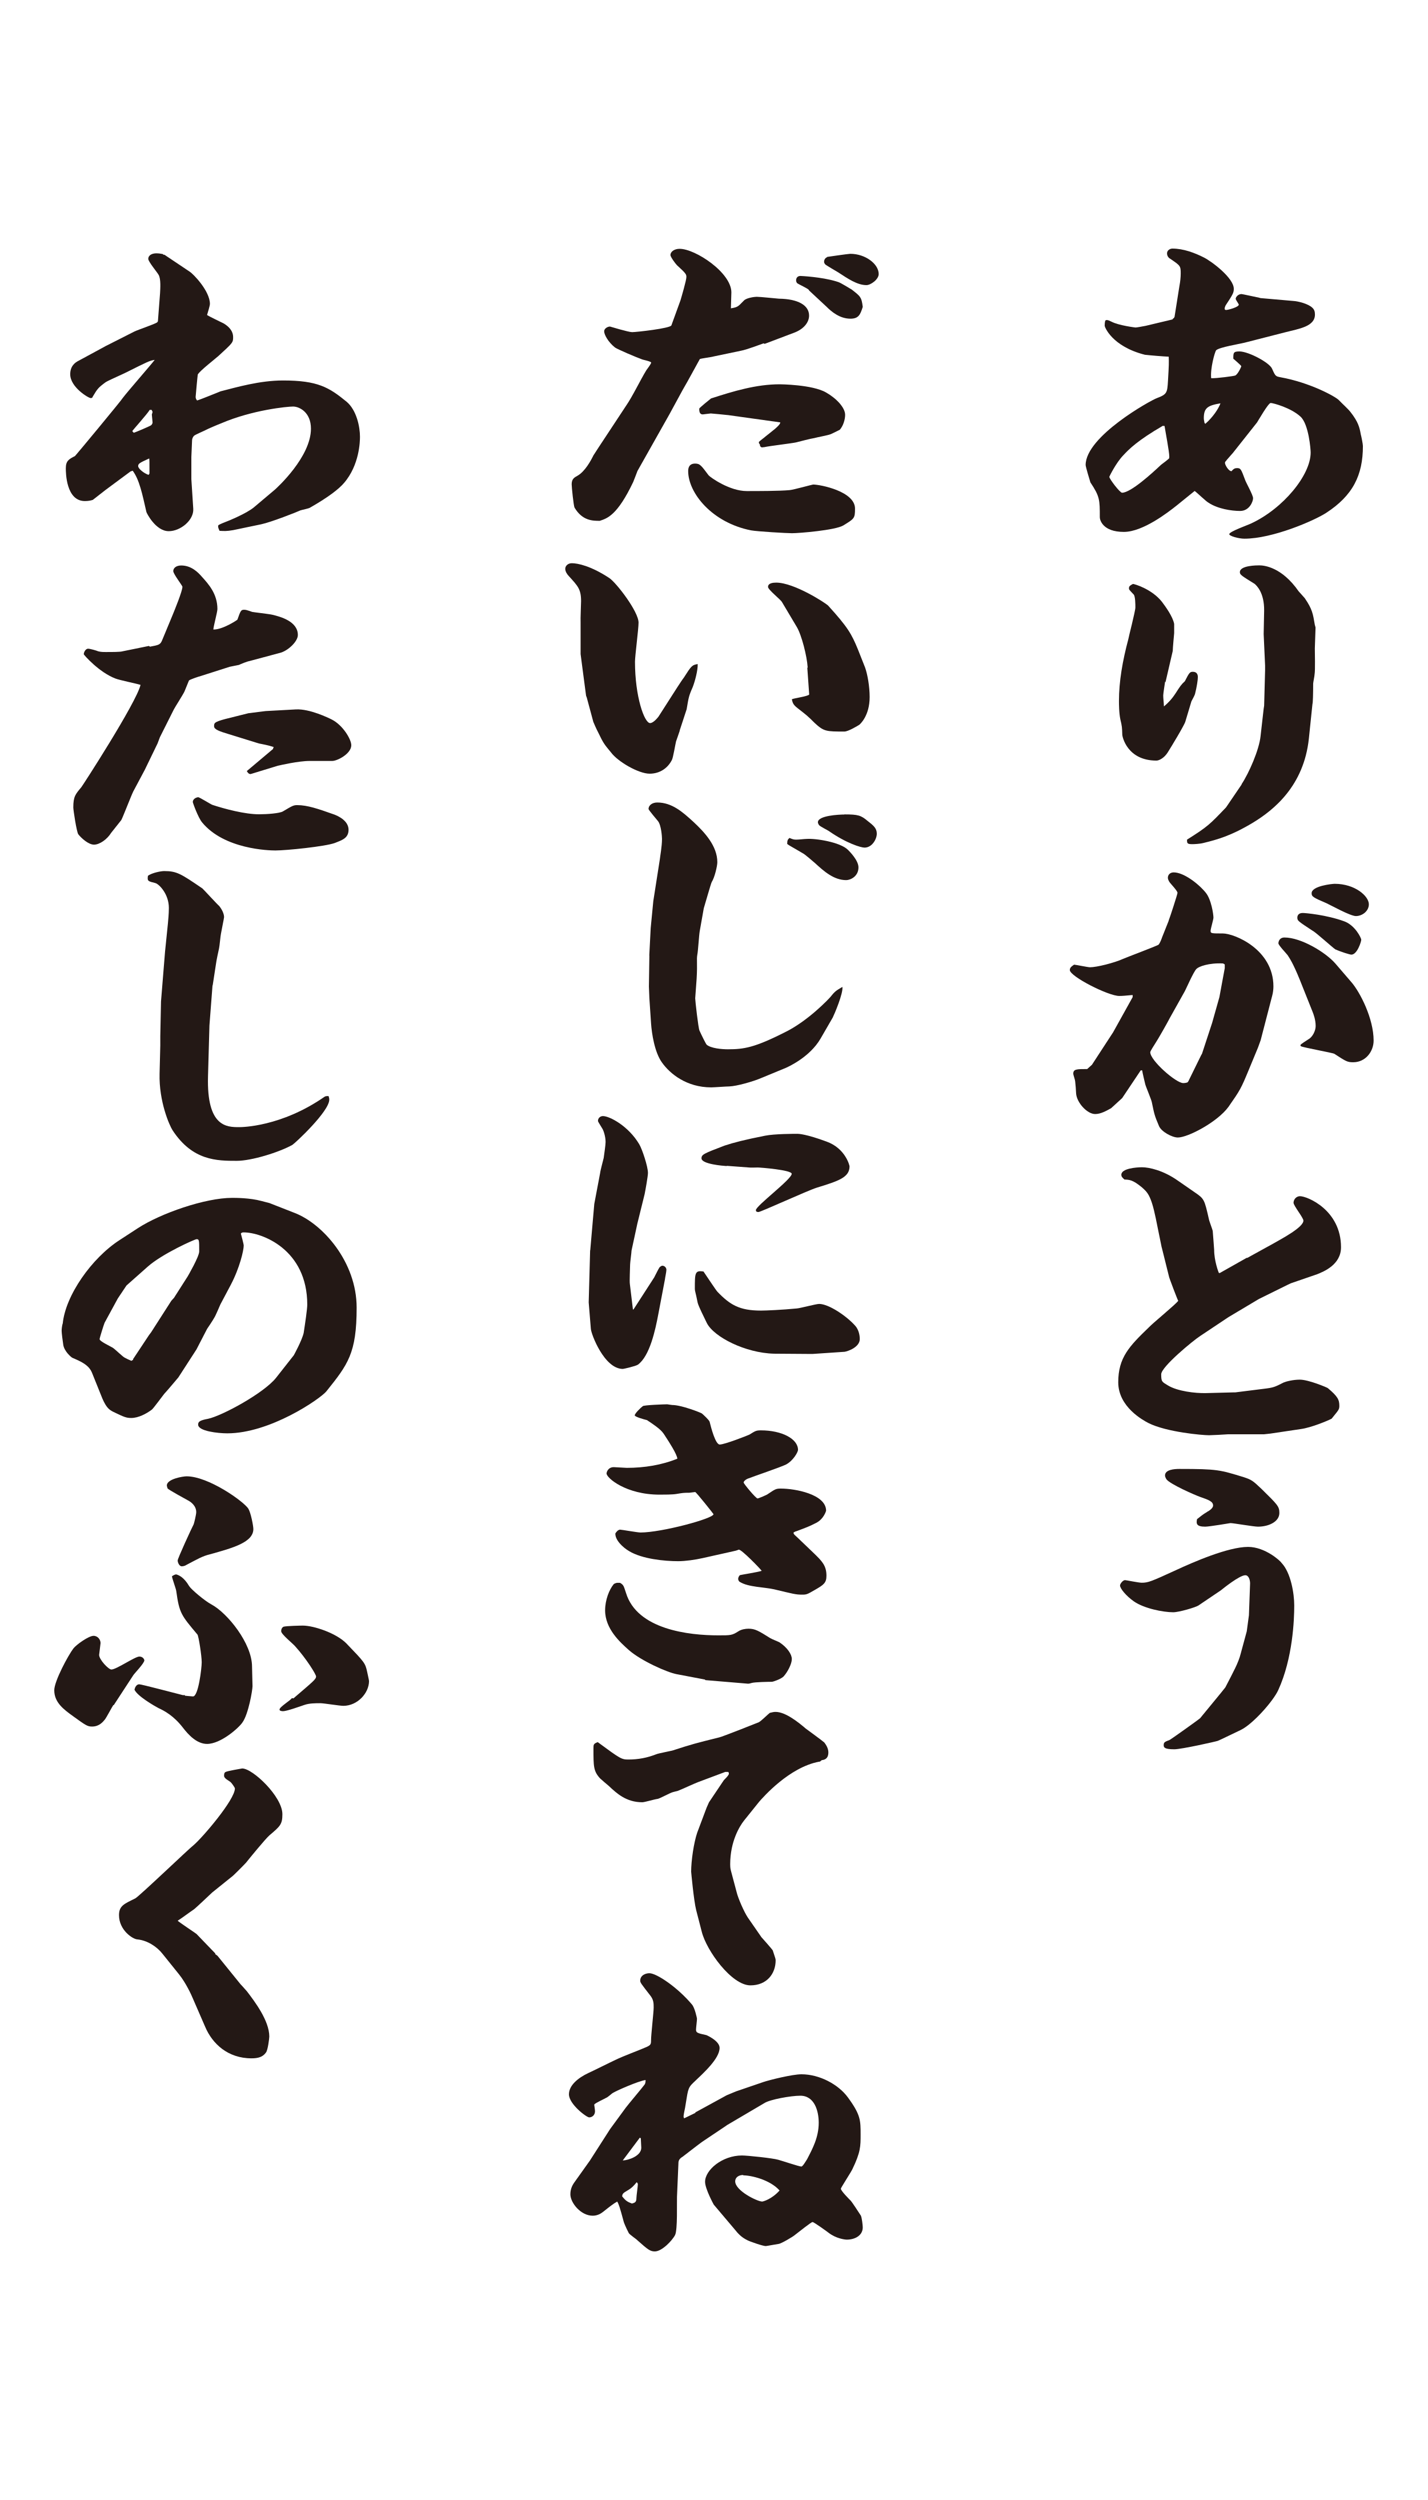 <?xml version="1.0" encoding="UTF-8"?><svg id="_レイヤー_2" xmlns="http://www.w3.org/2000/svg" viewBox="0 0 120 210"><defs><style>.cls-1{fill:#231815;}.cls-2{fill:#fff;}</style></defs><g id="_レイヤー_1-2"><rect class="cls-2" width="120" height="210"/><g id="_文字"><path class="cls-1" d="M98.52,26.8l.12-.08.06-.1.42-2.65c.06-.3.1-.69.1-1.01,0-.63-.04-.65-.89-1.23-.12-.06-.26-.22-.26-.45,0-.26.26-.4.45-.4.93,0,1.88.36,2.65.75.67.34,2.51,1.72,2.51,2.63,0,.32-.06.45-.69,1.4-.02.06-.08.16-.08.28,0,.06.06.1.12.1.16,0,1.07-.24,1.07-.45,0-.06-.26-.4-.26-.49,0-.14.2-.4.49-.4.06,0,1.15.24,1.36.28h.02l.22.06,2.75.24c.4.02,1.27.24,1.6.57.16.14.22.32.22.57,0,1.01-1.32,1.19-2.53,1.5l-3.4.87c-.4.1-2.12.38-2.37.63-.12.14-.51,1.56-.42,2.35.45.02,1.9-.18,2-.22.22-.06.53-.73.53-.79s-.65-.61-.67-.63c0-.49,0-.61.51-.61.77,0,2.55.95,2.75,1.46.28.63.3.63.71.71,2.49.45,4.61,1.62,4.9,1.92.26.28.73.69.97.99.67.85.77,1.32.87,1.88.06.22.18.83.18.99,0,2.43-.83,4.15-3.1,5.62-1.01.65-4.49,2.16-6.86,2.16-.47,0-1.27-.22-1.27-.38,0-.22,1.58-.77,1.86-.91,2.67-1.25,4.98-4.05,4.98-5.95,0-.26-.16-2.37-.85-3.01-.81-.75-2.31-1.15-2.51-1.15s-1.03,1.46-1.15,1.64l-2.02,2.55c-.08.1-.55.61-.61.71-.04.02-.06.08-.06.14,0,.16.3.69.55.69.18-.22.3-.26.47-.26.3,0,.34.1.67.99.08.24.67,1.27.67,1.54s-.3,1.07-1.09,1.07c-.73,0-1.88-.18-2.65-.69-.2-.1-.99-.87-1.17-.99l-1.52,1.23c-.67.53-2.81,2.21-4.43,2.21-1.78,0-2.02-1.01-2.02-1.23,0-1.48,0-1.74-.79-2.93-.06-.18-.4-1.32-.4-1.46,0-2.41,5.48-5.44,5.99-5.62.85-.32.87-.45.93-1.46.08-1.34.08-1.54.06-2.02-.47-.02-1.46-.1-2-.16-2.79-.71-3.38-2.35-3.38-2.43,0-.06,0-.32.06-.45.08-.06.2-.06.51.1.61.32,2,.49,2.02.49.08,0,.45-.06.85-.14l2.31-.55h-.02ZM97.73,35.76c-2.12,1.23-2.85,1.96-3.34,2.49-.61.63-1.17,1.78-1.17,1.8,0,.18.89,1.34,1.07,1.34.73,0,2.53-1.64,3.28-2.35.12-.08.59-.45.67-.53.02-.06.02-.1.02-.16,0-.4-.34-2.18-.4-2.57h-.12v-.02ZM101.29,35.6c.63-.55,1.11-1.27,1.27-1.72-1.07.18-1.4.38-1.4,1.25,0,.06,0,.1.06.4l.06.06Z"/><path class="cls-1" d="M97.91,57.24c-.02.14-.16,1.03-.16,1.17,0,.28.04.49.06.93.36-.3.67-.63.97-1.09.42-.65.47-.73.79-1.03.36-.71.42-.79.67-.79.36,0,.42.26.42.45,0,.22-.08.79-.24,1.42-.02.1-.26.53-.3.61l-.51,1.7c-.08.3-1.17,2.1-1.48,2.59-.28.45-.71.69-.95.69-2.45,0-2.87-2-2.87-2.18-.02-.61-.02-.69-.16-1.27-.12-.55-.12-1.34-.12-1.56,0-1.64.3-3.36.79-5.2,0-.08.59-2.35.59-2.65,0-.24,0-.99-.16-1.11-.36-.38-.38-.4-.38-.49,0-.14.02-.22.34-.38.18.02,1.6.45,2.43,1.5.3.4.91,1.23,1.03,1.86v.77s-.12,1.27-.12,1.5l-.61,2.63-.02-.04ZM104.33,65.88c.63-.95,1.48-2.89,1.6-4.05l.26-2.29.04-.26.08-2.97v-.4l-.12-2.65.04-1.96c.02-1.54-.65-2.12-.79-2.25-1.11-.69-1.25-.77-1.25-.99,0-.57,1.44-.57,1.64-.57.4,0,1.88.14,3.3,2.18.08.1.45.49.51.57.65.95.69,1.32.85,2.25,0,.02.06.18.06.24l-.06,1.74c0,.32.04,1.86-.02,2.16,0,.14-.12.69-.12.79,0,.81-.02,1.62-.06,1.72l-.3,2.89c-.42,3.99-2.95,6.01-4.71,7.08-1.82,1.09-2.93,1.4-4.15,1.7-.3.08-.79.1-.93.1-.45,0-.45-.08-.45-.38,1.76-1.11,1.9-1.27,3.28-2.71,0,0,1.32-1.94,1.32-1.94Z"/><path class="cls-1" d="M98.22,77.29c.08-.18.73-2.18.73-2.29,0-.18-.61-.79-.69-.93s-.12-.24-.12-.34c0-.24.18-.45.49-.45.83,0,2.06.93,2.69,1.7.47.57.65,1.82.65,2.1,0,.16-.24.95-.24,1.11,0,.22.08.22,1.03.22s4.25,1.32,4.25,4.45c0,.26-.04.55-.1.77l-.97,3.74-.22.61-.77,1.86c-.67,1.62-.73,1.72-1.72,3.14-.93,1.27-3.4,2.57-4.25,2.57-.49,0-1.38-.49-1.58-.95-.4-.93-.4-1.03-.61-2.02-.04-.22-.49-1.27-.55-1.5-.02-.08-.24-.99-.26-1.17h-.12l-1.56,2.33-.93.85c-.4.22-.87.49-1.34.49-.67,0-1.54-.95-1.6-1.72,0-.14-.06-.91-.08-1.03,0-.1-.16-.55-.16-.63,0-.4.28-.4,1.17-.4l.4-.36,1.78-2.73,1.64-2.95v-.18c-.65.06-.85.08-1.13.08-.91,0-4.15-1.64-4.15-2.18,0-.24.24-.36.36-.45.22.02,1.15.22,1.34.22.55,0,2.02-.36,2.79-.71.16-.08,2.91-1.11,2.97-1.19.12-.14.24-.45.3-.63l.55-1.38v-.04ZM99.86,90.83l1.07-2.18.08-.14.85-2.59.61-2.16.45-2.43v-.32l-.14-.08c-1.21-.06-2.04.26-2.23.45-.26.24-.93,1.82-1.03,1.96l-1.21,2.16c-.18.36-1.03,1.86-1.25,2.18-.06.1-.4.61-.4.71,0,.69,2.16,2.59,2.77,2.59.12,0,.26-.02.36-.06l.06-.08h.02ZM113.57,82.51c.73.85,1.86,3.05,1.86,4.9,0,.91-.67,1.82-1.72,1.82-.49,0-.61-.08-1.58-.71-.12-.08-2.63-.53-2.79-.63-.06-.02-.06-.08-.06-.1,0-.08.55-.4.67-.49.34-.18.61-.71.61-1.11,0-.53-.18-1.01-.28-1.25l-1.05-2.63c-.59-1.46-.89-1.86-1.03-2.08-.12-.16-.77-.83-.77-.99,0-.14.08-.49.51-.49,1.4,0,3.46,1.25,4.27,2.18l1.36,1.58h.02ZM110.36,78.22c-1.29-.85-1.34-.87-1.34-1.15,0-.14.08-.38.45-.38.24,0,2,.16,3.46.69.93.32,1.46,1.4,1.46,1.56s-.34,1.25-.83,1.25c-.12,0-.85-.22-1.36-.45-.3-.22-1.54-1.34-1.86-1.54l.02.02ZM112.16,74.24c1.7,0,2.87,1.03,2.87,1.72,0,.57-.55.99-1.09.99-.47,0-2.1-.91-2.45-1.07-1.15-.49-1.27-.57-1.27-.85,0-.61,1.72-.79,1.94-.79Z"/><path class="cls-1" d="M97.61,104.73l-.49-2.41c-.4-1.94-.71-2.18-1.17-2.59-.77-.63-1.03-.63-1.46-.65-.2-.18-.26-.26-.26-.4,0-.53,1.25-.63,1.74-.63.59,0,1.78.26,2.99,1.11l1.46,1.01c.77.53.79.57,1.17,2.25.02.14.3.85.32.99,0,.02.12,1.5.12,1.58,0,.91.36,1.88.4,1.94h.08l2.25-1.27h.06l2.16-1.19c.79-.45,2.55-1.38,2.55-1.94,0-.24-.83-1.25-.83-1.5,0-.22.18-.55.55-.55.59,0,3.44,1.15,3.44,4.29,0,1.46-1.44,2.04-2.02,2.27l-2.18.75-.3.14-2.37,1.17-.14.08-2.45,1.46-2.37,1.58c-.59.38-3.28,2.59-3.28,3.22s.06.63.59.95c.79.47,2.25.65,3.16.63l2.31-.06h.16l2.39-.3c.83-.1.91-.14,1.68-.53.18-.08.77-.24,1.36-.24.73,0,2.27.65,2.35.71.85.71.97.99.97,1.5,0,.32-.1.38-.65,1.07-.3.16-1.7.75-2.59.87l-2.55.38-.55.06h-3.03c-.24.02-1.36.08-1.58.08-.55,0-3.58-.26-5.1-1.03-.42-.22-2.53-1.34-2.53-3.42s.93-3.03,2.59-4.63c.36-.38,2.18-1.86,2.45-2.21-.08-.14-.77-1.96-.77-2.02l-.61-2.45-.02-.06Z"/><path class="cls-1" d="M104.95,135.72l.1-2.71c0-.3-.12-.69-.4-.69-.49,0-1.86,1.11-2.06,1.27l-1.88,1.27c-.24.16-1.64.57-2.12.57-.85,0-2.45-.32-3.3-.91-.67-.47-1.17-1.09-1.17-1.34,0-.14.24-.45.42-.45.08,0,1.15.22,1.4.22.55,0,.79-.1,2.95-1.09,1.32-.61,4.29-1.92,5.99-1.92,1.44,0,2.73,1.19,2.81,1.34.79.83,1.07,2.59,1.07,3.58,0,1.19-.12,4.43-1.34,7.1-.42.93-2.14,2.87-3.16,3.36-.18.08-1.88.91-1.92.91-.16.06-3.05.71-3.66.71-.83,0-.89-.16-.89-.34,0-.24.06-.28.51-.45.06-.02,2.37-1.66,2.55-1.82.06-.08,2.06-2.49,2.12-2.59.69-1.34,1.09-2.04,1.29-2.83l.51-1.88.18-1.34v.02ZM101.43,127c.2-.1.51-.32.51-.53,0-.34-.34-.47-1.09-.73-.45-.16-2.53-1.07-2.83-1.48-.06-.1-.12-.22-.12-.32,0-.49.77-.55,1.21-.55,3.2,0,3.4.08,5.4.69.67.22.77.3,1.5.99,1.34,1.32,1.5,1.46,1.5,2.02,0,.73-.89,1.15-1.8,1.15-.36,0-2.06-.3-2.31-.3-.02,0-1.78.3-2.12.3-.73,0-.77-.24-.69-.63.24-.18.45-.38.85-.61v-.02Z"/><path class="cls-1" d="M64.17,28.84c-1.34.49-1.64.57-1.94.63l-2.25.47c-.18.06-1.03.16-1.17.22-.4.71-.93,1.72-1.44,2.59l-1.11,2.04-2.69,4.77s-.3.79-.36.93c-1.34,2.81-2.18,3.05-2.81,3.26-.59,0-1.46,0-2.12-1.11-.08-.16-.24-1.72-.24-1.96,0-.45.22-.57.51-.73.61-.36,1.09-1.23,1.32-1.7.14-.24,2.31-3.5,2.73-4.15.55-.79,1.21-2.18,1.72-3.01.06-.08.4-.53.4-.63s-.61-.22-.73-.26c-.51-.18-2.08-.85-2.31-1.01-.59-.47-.91-1.09-.91-1.36,0-.24.3-.4.49-.4.02,0,1.54.47,1.86.47.36,0,3.22-.32,3.3-.57l.77-2.12c.08-.28.49-1.66.49-1.94,0-.24-.06-.32-.79-.99-.16-.16-.55-.71-.55-.85,0-.3.34-.53.77-.53,1.32,0,4.35,2,4.35,3.66,0,.24-.04,1.11-.04,1.34.59-.1.59-.14,1.09-.65.22-.24.93-.32,1.07-.32.3,0,1.6.14,1.88.16,1.6.02,2.53.55,2.53,1.42,0,.55-.42,1.11-1.21,1.42l-2.51.95-.08-.02ZM58.4,38.94c.42,0,.51.14,1.15.99.16.18,1.76,1.32,3.2,1.32.93,0,2.75,0,3.6-.08.3-.02,1.92-.47,1.98-.47.59,0,3.52.57,3.52,2.02,0,.83-.06.85-.99,1.42-.67.4-3.7.65-4.31.65-.42,0-2.89-.14-3.44-.24-3.28-.65-5.28-3.14-5.28-4.98,0-.24.06-.63.59-.63h-.02ZM61.19,34.87c-.18-.02-1.36-.14-1.46-.14-.06,0-.63.08-.67.08-.3,0-.3-.3-.3-.49.06-.1.81-.71.99-.85,1.88-.61,3.8-1.19,5.77-1.19.02,0,2.75.02,3.9.69.83.47,1.6,1.25,1.6,1.88,0,.38-.16.93-.45,1.25-.12.06-.71.36-.79.38-.18.08-1.17.26-1.36.32-.2.02-1.29.3-1.52.36-.34.08-2.25.3-2.67.4-.06,0-.16.02-.18.02-.14,0-.2-.14-.2-.26-.08-.08-.08-.1-.08-.18,0-.06.49-.4.55-.47.49-.4,1.25-.93,1.25-1.19l-4.37-.61-.02-.02ZM67.97,24.35c-.12-.14-.87-.47-.99-.57-.06-.08-.08-.16-.08-.24,0-.14.08-.36.36-.36.06,0,1.76.08,2.99.45.3.08.4.14,1.32.69.73.57.83.63.93,1.46-.2.63-.34.99-1.03.99-.89,0-1.58-.57-2.02-1.01l-1.46-1.36-.02-.04ZM69.51,21.58s1.78-.26,1.94-.26c1.27,0,2.39.85,2.39,1.7,0,.45-.67.93-1.03.93-.79,0-1.6-.57-2.37-1.07-.18-.1-.93-.55-1.07-.65-.08-.08-.12-.16-.12-.24,0-.24.18-.36.24-.38l.02-.02Z"/><path class="cls-1" d="M57.11,61.41c-.04.14-.26.75-.3.87-.06.24-.24,1.34-.34,1.54-.34.69-1.01,1.17-1.88,1.17-.93,0-2.67-1.01-3.24-1.78-.59-.71-.65-.79-1.07-1.66-.16-.3-.4-.85-.42-.91l-.55-2.04-.06-.16-.3-2.27-.16-1.23v-2.67c-.02-.26.04-1.54.04-1.78,0-1.01-.28-1.27-1.03-2.1-.14-.14-.3-.38-.3-.61,0-.26.24-.47.55-.47.49,0,1.6.22,3.16,1.25.59.4,2.45,2.81,2.45,3.74,0,.53-.3,2.81-.3,3.28,0,2.95.79,5.16,1.27,5.16.28,0,.65-.47.71-.55l1.23-1.92s.73-1.15.89-1.34c.63-.99.69-1.07,1.17-1.15.02.53-.24,1.48-.42,1.94-.34.77-.34.87-.51,1.86l-.59,1.8.02.02ZM67.87,56.05c-.06-.95-.51-2.71-.91-3.38l-1.25-2.1c-.12-.22-1.17-1.03-1.17-1.27,0-.32.42-.36.69-.36,1.52,0,4.19,1.74,4.37,1.94,1.64,1.8,1.96,2.37,2.49,3.66l.61,1.54c.2.57.38,1.58.38,2.47,0,1.58-.81,2.29-.87,2.33-.12.08-.93.57-1.25.57-1.52,0-1.72,0-2.49-.71-.61-.61-.67-.65-1.44-1.25-.42-.32-.42-.49-.49-.75.2-.1,1.34-.24,1.46-.4l-.16-2.25.04-.02Z"/><path class="cls-1" d="M54.56,80.29l.12-2.33.22-2.27.55-3.52c.02-.22.18-1.07.18-1.7,0-.18-.06-1.15-.34-1.5-.08-.1-.79-.93-.79-1.01,0-.34.34-.55.73-.55,1.23,0,2.12.79,2.99,1.58,1.01.93,2.06,2.08,2.06,3.44,0,.3-.22,1.27-.47,1.66-.06.08-.63,2.1-.67,2.21l-.34,1.92c-.06.32-.14,1.7-.2,1.96-.08.47.02.65-.06,2.04l-.12,1.64c0,.18.26,2.51.36,2.71.18.4.55,1.15.61,1.19.36.3,1.25.38,1.78.38,1.34,0,2.23-.14,4.73-1.4,1.98-.95,3.74-2.83,3.86-2.97.4-.49.45-.53,1.03-.87.08.53-.67,2.29-.81,2.57l-1.03,1.78c-.91,1.56-2.73,2.37-2.91,2.45l-2.06.85c-.69.3-2.08.69-2.69.71-.24,0-1.29.08-1.52.08-2.08,0-3.48-1.15-4.15-2.1-.61-.85-.85-2.41-.91-3.28l-.14-2.1-.04-.99.04-2.63-.02.04ZM66.35,70.39c.24.1.34.14.55.14.26,0,.69-.06.87-.06.73-.06,2.85.26,3.5.93.14.14.87.87.87,1.46,0,.77-.69,1.07-1.03,1.07-1.03,0-1.86-.73-2.61-1.42-.16-.14-.91-.79-1.03-.83-1.03-.61-1.15-.65-1.32-.79,0-.32.06-.38.18-.49l.02-.02ZM70.95,68.41c1.17,0,1.4.08,1.96.55.49.38.77.61.77,1.07s-.4,1.17-1.03,1.17c-.3,0-1.52-.36-3.01-1.4-.12-.08-.73-.38-.81-.49-.06-.08-.1-.18-.1-.24,0-.57,1.8-.65,2.23-.65v-.02Z"/><path class="cls-1" d="M49.6,105.03l.34-3.9.49-2.59c.02-.22.26-1.09.3-1.27.04-.3.16-1.09.16-1.34,0-.47-.18-1.01-.3-1.17-.3-.49-.34-.55-.34-.61,0-.22.18-.4.42-.4.55,0,2.14.83,3.05,2.37.24.4.73,1.86.73,2.41,0,.26-.22,1.5-.28,1.78l-.61,2.47-.49,2.27c0,.14-.12,1.01-.12,1.17,0,.28-.06,1.4-.02,1.64l.26,2.16.08-.08,1.7-2.63c.08-.14.36-.73.45-.85.08-.08.18-.14.24-.14.18,0,.34.16.34.34s-.12.71-.12.79l-.55,2.89c-.26,1.4-.73,3.56-1.72,4.29-.22.14-1.21.36-1.27.36-1.56,0-2.67-2.93-2.69-3.38l-.18-2.21.12-4.35v-.02ZM68.34,113.73h-.49l-2.81-.02c-2.41-.06-5.04-1.4-5.64-2.57-.26-.55-.67-1.34-.77-1.7-.18-.91-.24-.99-.24-1.17,0-1.34,0-1.58.73-1.46.18.26,1.05,1.58,1.17,1.7,1.05,1.09,1.84,1.58,3.66,1.58.4,0,1.78-.06,3.01-.18.3-.02,1.6-.38,1.88-.38.79,0,2.31,1.01,3.05,1.86.24.28.36.71.36,1.09,0,.69-1.01,1.03-1.27,1.07l-2.67.18h.02ZM61.07,97.95c-.3-.02-2.12-.16-2.12-.65,0-.32.18-.4,1.94-1.07.79-.26,1.68-.49,3.4-.83.79-.16,2.49-.16,2.73-.16.08,0,.73.02,2.43.65,1.6.57,1.94,2.02,1.94,2.08,0,.93-.91,1.23-2.77,1.8-.81.26-4.69,2.04-4.88,2.04-.12,0-.22-.02-.22-.16,0-.36,3.01-2.59,3.01-3.05,0-.32-2.61-.53-2.85-.53-.12,0-.65.02-.73,0l-1.88-.14v.02Z"/><path class="cls-1" d="M59.23,141.08l-2.37-.45c-.77-.14-2.97-1.11-4.01-2.02-.73-.65-2-1.78-2-3.34,0-.87.34-1.74.73-2.21.24-.14.34-.1.53-.1.3.18.3.26.49.83.93,3.1,5.3,3.58,7.77,3.58,1.03,0,1.15,0,1.68-.34.24-.16.59-.22.85-.22.55,0,.85.18,1.82.79.12.08.69.3.79.36.67.45,1.03,1.01,1.03,1.4,0,.4-.34,1.07-.69,1.46-.24.24-.91.45-.97.45-.26,0-1.46.02-1.72.1-.08.02-.18.06-.3.06l-3.58-.3-.04-.04ZM66.76,128.92l.24.22,1.4,1.34c.67.65,1.05,1.03,1.05,1.88,0,.61-.24.77-.97,1.19-.65.38-.71.4-1.07.4-.55,0-.73-.06-2.37-.45-.79-.18-2.16-.18-2.85-.61-.08-.02-.16-.16-.16-.26s.06-.26.16-.32c.04-.02,1.56-.26,1.82-.36-.18-.24-1.68-1.78-1.92-1.78-.06,0-.08.06-.49.14l-2.55.57c-.61.14-1.46.26-2.06.26-1.13,0-3.03-.18-4.13-.85-.51-.3-1.17-.91-1.15-1.48.06-.1.22-.32.4-.32.12,0,1.46.24,1.72.24,1.76,0,6.13-1.17,6.13-1.54,0-.02-1.46-1.86-1.54-1.86s-.42.06-.49.06c-.51,0-.59.02-1.07.1-.34.06-1.05.06-1.44.06-2.81,0-4.45-1.4-4.45-1.78,0-.1.12-.53.61-.53.16,0,.93.06,1.09.06,1.48,0,2.95-.24,4.25-.77-.02-.36-.73-1.46-.97-1.82-.3-.47-.36-.61-1.58-1.42-.26-.06-1.03-.28-1.03-.4,0-.16.49-.63.67-.77.08-.1,1.88-.16,2.06-.16.02,0,.36.06.42.06.77,0,2.37.63,2.49.71.12.1.59.53.65.69.12.49.49,1.92.85,1.92.42,0,2.37-.77,2.49-.83.49-.3.55-.36.97-.36,1.76,0,3.12.71,3.12,1.64,0,.18-.4.91-1.01,1.23-.49.24-2.77,1.01-3.22,1.19-.16.06-.34.22-.34.32s1.03,1.34,1.17,1.34c.08,0,.83-.32.85-.36.67-.45.71-.47,1.13-.47,1.15,0,3.78.47,3.78,1.86,0,.02-.2.71-.85,1.03-.63.32-.77.36-1.64.69-.06,0-.18.08-.24.1v.1l.06.08Z"/><path class="cls-1" d="M68.84,147.98c-2.53.47-4.73,3.01-5.04,3.36l-1.27,1.58c-.36.45-1.17,1.74-1.17,3.68,0,.1,0,.32.06.53l.49,1.84c.12.49.61,1.62.93,2.1l1.15,1.66s.89.99.95,1.11c.2.63.24.69.24.83,0,1.11-.73,2.1-2.12,2.1-1.58,0-3.7-2.93-4.09-4.51l-.47-1.82c-.2-.79-.42-3.2-.42-3.22,0-.91.22-2.43.51-3.28l.79-2.1.2-.45,1.25-1.86s.42-.4.42-.53c0-.06-.02-.14-.06-.16h-.24l-2.27.85c-.28.1-1.46.65-1.74.75-.06.02-.36.08-.4.1-.24.06-1.11.55-1.29.57-.22.02-1.09.28-1.27.28-1.36,0-2.16-.75-2.83-1.38-.12-.1-.63-.53-.73-.63-.55-.61-.55-.99-.55-2.51,0-.32,0-.4.36-.53,1.9,1.4,2,1.46,2.57,1.46.83,0,1.58-.14,2.37-.45.12-.06,1.17-.26,1.32-.3,1.7-.55,1.94-.61,3.95-1.11.18-.02,3.28-1.25,3.32-1.27.18-.08.79-.69.93-.79.24-.06.34-.08.49-.08.85,0,1.98.93,2.53,1.4.24.18,1.36.99,1.56,1.17.14.18.34.49.34.83,0,.55-.34.63-.55.65l-.18.14-.02-.02Z"/><path class="cls-1" d="M58.4,177.46l2.67-1.46.77-.32,2.31-.79c.47-.16,2.41-.65,3.2-.65,1.52,0,3.1.85,3.9,1.94,1.07,1.46,1.07,1.92,1.07,3.12,0,.99,0,1.48-.69,2.91-.12.26-.97,1.56-.97,1.64,0,.18.69.87.83,1.01.16.18.73,1.07.85,1.25.08.14.16.81.16.99,0,.69-.67,1.03-1.34,1.03-.18,0-.91-.1-1.52-.57-.18-.14-1.25-.91-1.36-.91s-1.17.85-1.46,1.07c-.14.14-1.21.77-1.4.77-.16.02-1.01.18-1.07.18-.24,0-1.34-.38-1.54-.49-.49-.24-.77-.53-1.07-.91l-1.76-2.08s-.73-1.32-.73-1.92c0-.99,1.44-2.21,3.1-2.21.45,0,2.57.22,3.05.36.3.08,1.76.57,1.94.57.12,0,.4-.49.49-.63.45-.87.97-1.82.97-3.05,0-1.03-.38-2.27-1.54-2.27-.83,0-2.55.32-3.01.61l-3.16,1.86-.08.06-2,1.34c-.26.18-1.4,1.07-1.64,1.25-.3.18-.36.34-.36.57l-.12,2.81c-.02.49.06,2.75-.16,3.2-.24.47-1.11,1.38-1.7,1.38-.4,0-.59-.16-1.46-.93-.08-.1-.67-.49-.73-.61-.24-.45-.42-.91-.42-.93-.36-1.34-.42-1.48-.55-1.72-.3.16-.67.45-1.17.85-.18.14-.47.34-.89.34-1.01,0-1.88-1.09-1.88-1.8,0-.53.24-.85.3-.95l1.34-1.88,1.7-2.65,1.32-1.8c.24-.32,1.36-1.64,1.58-1.94.06-.1.08-.18.08-.38-.59.08-2.49.91-2.79,1.11-.08.06-.42.36-.51.38-.16.1-.95.45-1.01.57v.06s.06.4.06.49c0,.4-.3.53-.49.53-.22,0-1.7-1.11-1.7-1.94,0-.75.77-1.38,1.62-1.78.36-.16,1.94-.95,2.25-1.09.73-.36,1.94-.79,2.67-1.11.34-.16.36-.24.36-.57,0-.45.22-2.35.22-2.73,0-.36,0-.65-.28-1.01-.77-.99-.85-1.09-.85-1.25,0-.47.47-.63.77-.63.61,0,2.37,1.19,3.58,2.63.24.28.42,1.15.42,1.19,0,.16-.08.77-.08.91,0,.26.08.3.87.47.06.02,1.11.49,1.11,1.07,0,.91-1.36,2.12-2.21,2.93-.51.47-.45.73-.69,2.1-.02.1-.12.57-.12.65-.02.08,0,.18.04.24l.97-.47-.08-.02ZM53.12,185.09c.26-.06.36-.14.36-.45,0-.18.12-.99.12-1.15,0-.08-.04-.14-.1-.18-.2.24-.38.47-.77.69-.42.24-.42.3-.45.49.3.38.45.47.83.61ZM53.77,179.56l-1.44,1.92c.49-.02,1.56-.38,1.56-1.07,0-.1-.04-.69-.04-.79l-.08-.06ZM62.45,182.7c-.42,0-.67.24-.67.53,0,.79,1.86,1.7,2.27,1.7.06,0,.79-.18,1.46-.93-.81-.91-2.39-1.27-3.05-1.27v-.02Z"/><path class="cls-1" d="M8.86,29.08l2.43-1.23c.28-.14,1.68-.61,1.92-.77.02-.06.06-.06.06-.1l.18-2.35c.02-.4.08-1.19-.12-1.54-.12-.22-.87-1.11-.87-1.34,0-.34.36-.47.67-.47.18,0,.36.02.55.06l.06.06h.08l2.12,1.42c.34.22,1.7,1.64,1.7,2.71,0,.16-.2.79-.24.93.2.14,1.21.61,1.4.71.4.24.79.61.79,1.15,0,.45-.02.47-1.21,1.56-.26.24-1.6,1.27-1.76,1.58-.02.08-.16,1.62-.18,1.88,0,.14.06.22.12.3.3-.08,1.92-.75,1.98-.77,1.34-.34,3.28-.91,5.24-.91,2.91,0,3.86.57,5.34,1.78.85.71,1.13,2.12,1.13,2.95,0,.38-.04,2.37-1.34,3.88-.42.49-1.27,1.17-2.87,2.08-.08.06-.67.18-.79.22-.3.14-2.45.99-3.3,1.17l-2.35.49c-.57.1-.77.08-1.15.06-.12-.24-.12-.32-.12-.4s.04-.1.36-.24c.69-.26,2.02-.83,2.63-1.32l1.78-1.5c.18-.16,3.03-2.75,3.03-5.12,0-1.38-.97-1.86-1.5-1.86-.49,0-3.42.28-6.07,1.42-.22.08-1.13.47-1.27.55s-.87.38-.99.49c-.08.08-.16.24-.16.38,0,.22-.06,1.19-.06,1.4v1.86l.16,2.49c.06.95-1.07,1.88-2.06,1.88-1.11,0-1.88-1.56-1.88-1.62-.34-1.5-.59-2.71-1.15-3.46l-.18.06-2.08,1.54c-.18.14-1.01.79-1.09.85-.18.06-.4.1-.67.1-1.58,0-1.6-2.39-1.6-2.75,0-.63.26-.77.77-1.03.02,0,3.95-4.73,4.03-4.9.4-.53,2.31-2.71,2.67-3.18-.42.06-.61.16-2.35,1.03-.26.14-1.54.69-1.78.85-.63.47-.67.53-1.09,1.23,0,.06-.06.1-.16.1-.18,0-1.72-.91-1.72-2,0-.69.4-.99.73-1.15l2.27-1.23h-.02ZM12.76,34.81s.06-.16.06-.22c0-.02-.08-.14-.08-.16h-.16c-.18.32-1.46,1.74-1.46,1.78,0,.02.06.08.12.14.12-.02,1.4-.57,1.46-.63.06-.06.12-.14.12-.24l-.06-.65v-.02ZM12.56,39.76c0-.99,0-1.09-.02-1.25-.85.38-.93.45-.93.65,0,.18.42.57.87.73.06-.06.08-.1.08-.14v.02Z"/><path class="cls-1" d="M12.56,54.33c.83-.16.91-.16,1.09-.61l.83-2c.22-.53.85-2.08.85-2.43,0-.1-.77-1.07-.77-1.32s.24-.47.67-.47c.87,0,1.44.61,1.72.93.59.65,1.32,1.46,1.32,2.73,0,.26-.34,1.48-.34,1.72.77.02,2-.79,2.02-.83.26-.73.3-.83.55-.83.14,0,.18,0,.69.18.06.02,1.46.18,1.7.24.67.16,2.14.55,2.14,1.7,0,.53-.77,1.27-1.42,1.48l-2.65.71c-.16.02-.77.26-.87.32-.12.02-.67.14-.79.16l-2.41.77c-.24.06-.93.3-1.01.38-.06.14-.34.83-.38.93-.12.26-.77,1.27-.89,1.5l-1.17,2.33-.2.53-1.07,2.21-.97,1.82c-.18.36-.89,2.21-1.01,2.41-.12.16-.73.91-.85,1.07-.34.55-.97.99-1.44.99s-1.07-.55-1.32-.87c-.14-.18-.42-2.04-.42-2.25,0-.93.18-1.11.67-1.7.04-.02,4.63-7.1,4.98-8.6-.3-.1-1.78-.4-2.1-.53-1.4-.53-2.67-2-2.67-2.04,0-.18.16-.47.36-.47.16,0,.73.16.85.22.24.06.42.06.65.06.57,0,1.21,0,1.4-.06l2.21-.45.08.04ZM16.64,66.96c.12,0,1.01.57,1.21.65,1.03.34,2.73.79,3.92.79.69,0,1.72-.08,2-.24.79-.47.89-.53,1.21-.53.85,0,1.78.32,2.99.75.55.18,1.32.61,1.32,1.32s-.55.87-1.15,1.11c-.83.3-4.09.63-5,.63-.55,0-4.29-.1-6.15-2.35-.34-.4-.79-1.66-.79-1.72,0-.26.3-.4.45-.4h-.02ZM22.94,62.89l.06-.14c-.34-.1-.42-.14-1.25-.3l-2.55-.79c-.73-.22-1.21-.38-1.21-.65s0-.36.93-.61l1.96-.49,1.44-.18,2.55-.14c1.15-.06,2.73.71,3.01.85.93.47,1.64,1.66,1.64,2.16,0,.71-1.17,1.32-1.6,1.32h-1.9c-.95,0-2.47.36-2.67.4l-2.25.69c-.18.06-.3-.14-.36-.24l2.21-1.86v-.02Z"/><path class="cls-1" d="M17.86,82.76l-.26,3.38-.12,4.27c-.12,4.27,1.58,4.27,2.63,4.27.2,0,3.52-.02,7.16-2.55.08-.06.18-.06.34-.06.06.18.06.24.06.3,0,.99-2.87,3.66-3.1,3.8-1.13.63-3.44,1.34-4.67,1.34-1.66,0-3.72,0-5.4-2.57-.26-.4-1.15-2.41-1.09-4.75l.06-2.37v-.79l.06-2.91.34-4.19.24-2.35c.02-.26.08-.79.08-1.32,0-1.17-.83-2-1.13-2.08-.63-.16-.69-.16-.63-.61.34-.26,1.11-.4,1.36-.4,1.07,0,1.4.22,3.22,1.46.04.02,1.36,1.46,1.4,1.46.2.24.42.63.42.95,0,.08-.24,1.23-.26,1.38-.04.16-.12,1.07-.16,1.23s-.24,1.11-.26,1.32l-.28,1.82v-.02Z"/><path class="cls-1" d="M5.27,111.2c.22-2.37,2.43-5.52,4.79-7.04l1.52-.99c1.92-1.25,5.66-2.55,7.93-2.55.3,0,1.48,0,2.45.26l.69.18,2.12.83c2.35.91,5.2,4.11,5.2,7.95s-.73,4.77-2.55,7.04c-.55.65-4.73,3.52-8.32,3.52-.77,0-2.45-.18-2.45-.73,0-.24.12-.36.83-.49,1.21-.26,4.73-2.18,5.73-3.46l1.48-1.88s.69-1.25.83-1.88c.12-.79.3-2,.3-2.37,0-4.65-3.82-6.07-5.34-6.07-.12,0-.18.02-.24.1.04.16.24.87.24,1.01,0,.4-.34,1.88-1.09,3.3l-.87,1.64c-.08.18-.42.99-.51,1.11-.08.16-.51.81-.61.95l-.89,1.72-1.52,2.35s-1.05,1.25-1.17,1.36c-.18.22-.87,1.17-1.05,1.34-.47.36-1.15.71-1.74.71-.42,0-.61-.08-1.54-.53-.3-.16-.55-.32-.89-1.11l-.87-2.16c-.26-.65-.93-.95-1.64-1.25-.12-.06-.67-.53-.77-1.07-.06-.38-.14-1.03-.14-1.19s.02-.36.08-.61h.02l-.02.02ZM11.18,114.17l1.34-2.02.18-.24,1.7-2.65.22-.24,1.15-1.8s.97-1.66.97-2.1c0-.93,0-1.03-.22-1.03-.14,0-2.91,1.23-4.13,2.33l-1.76,1.56-.73,1.09-1.11,2.04c-.06.14-.42,1.27-.42,1.38,0,.18.93.61,1.09.71.18.1.85.77,1.03.85.16.08.26.14.55.26l.16-.1-.02-.02Z"/><path class="cls-1" d="M9.52,143.23c-.12.18-.57,1.03-.69,1.19-.18.22-.49.61-1.09.61-.38,0-.51-.08-1.6-.87-.79-.57-1.58-1.15-1.58-2.18,0-.77,1.17-2.93,1.6-3.5.24-.32,1.29-1.07,1.7-1.07.36,0,.59.32.59.61,0,.08-.12.93-.12.99,0,.4.79,1.23,1.03,1.23.42,0,1.98-1.09,2.35-1.09.3,0,.42.24.42.32,0,.24-.83,1.09-.93,1.25l-1.64,2.51h-.04ZM15.53,142.44s.61.06.69.06c.45,0,.73-2.37.73-2.87,0-.55-.26-2.21-.36-2.33-1.36-1.62-1.52-1.78-1.78-3.66-.02-.18-.34-1.03-.36-1.23.08-.06.24-.16.36-.16.22.06.65.24,1.09.99.16.26,1.29,1.23,1.88,1.54,1.32.71,3.4,3.26,3.4,5.22,0,.24.04,1.4.04,1.64,0,.32-.34,2.35-.85,3.05-.3.45-1.82,1.8-2.97,1.8-.85,0-1.56-.75-2.04-1.38-.77-.99-1.54-1.4-2.06-1.64-.3-.16-1.76-.99-2-1.54.04-.18.16-.45.4-.45.18,0,3.1.77,3.66.91h.18v.04ZM20.87,126.74c.2.3.42,1.42.42,1.7,0,1.11-1.7,1.58-3.64,2.12-.65.16-.97.36-2.02.91-.08.06-.24.1-.36.1-.2,0-.34-.32-.34-.49s1.17-2.71,1.34-3.03c.04-.08.22-.83.22-1.03,0-.55-.47-.85-.59-.93-.24-.14-1.76-.95-1.82-1.07-.02-.08-.06-.18-.06-.24,0-.55,1.36-.77,1.66-.77,1.82,0,4.77,2.08,5.2,2.73ZM24.64,142.68c1.7-1.46,1.92-1.62,1.92-1.86,0-.18-.83-1.5-1.72-2.49-.18-.24-1.25-1.07-1.21-1.32,0-.18.08-.3.18-.36.22-.08,1.56-.1,1.64-.1.91,0,2.81.63,3.66,1.5,1.52,1.58,1.58,1.64,1.74,2.37.02.1.16.71.16.79,0,1.01-.97,2.08-2.16,2.08-.3,0-1.64-.22-1.92-.22-.42,0-.93,0-1.34.14s-1.5.53-1.8.53c-.12,0-.3-.02-.3-.14,0-.22.93-.77,1.03-.95h.12v.04Z"/><path class="cls-1" d="M18.04,164.11l.24.18,1.92,2.37s.49.53.55.61c.65.85,1.88,2.47,1.88,3.8,0,.14-.12,1.15-.28,1.34-.26.38-.67.49-1.21.49-2,0-3.3-1.23-3.9-2.65l-1.03-2.37c-.12-.3-.59-1.32-1.17-2.04l-1.4-1.74c-.45-.57-1.25-1.11-2.1-1.19-.38-.02-1.54-.77-1.54-2.04,0-.79.45-.95,1.36-1.4.3-.14,4.57-4.23,4.9-4.47.73-.61,3.48-3.82,3.48-4.77,0-.08-.3-.49-.36-.53-.16-.14-.55-.3-.55-.53,0-.1,0-.26.12-.32.2-.1,1.21-.26,1.4-.3.89,0,3.38,2.37,3.38,3.84,0,.85-.18,1.01-1.09,1.78-.36.32-1.7,1.96-1.96,2.29-.16.18-.97.99-1.11,1.11l-1.74,1.4c-.24.22-1.29,1.23-1.54,1.42-.47.32-1.09.79-1.36.95.08.1,1.54,1.07,1.58,1.11l1.6,1.66-.04.02Z"/></g></g></svg>